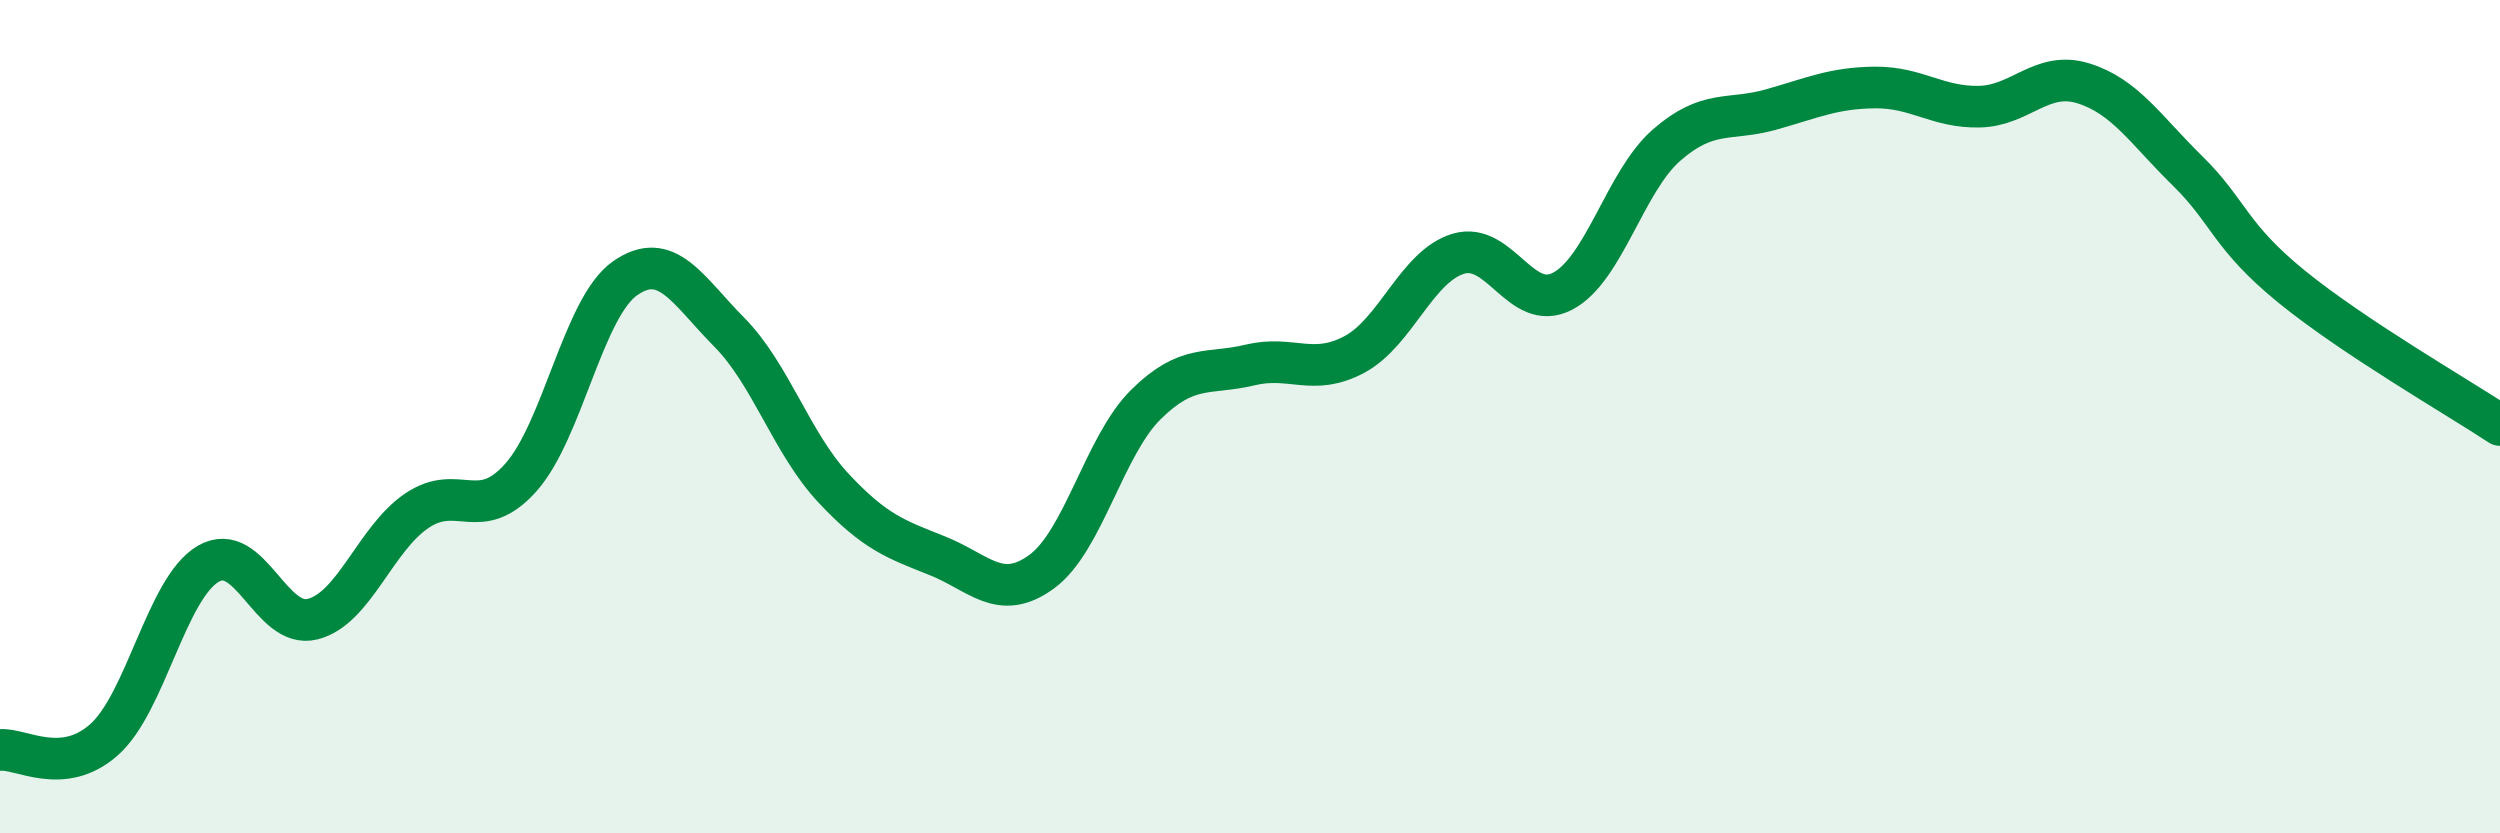
    <svg width="60" height="20" viewBox="0 0 60 20" xmlns="http://www.w3.org/2000/svg">
      <path
        d="M 0,18 C 0.5,17.95 1.5,18.64 2.5,17.75 C 3.5,16.86 4,14.11 5,13.53 C 6,12.95 6.5,15.11 7.5,14.86 C 8.5,14.61 9,12.94 10,12.26 C 11,11.58 11.5,12.58 12.5,11.46 C 13.5,10.34 14,7.38 15,6.68 C 16,5.98 16.5,6.96 17.5,7.97 C 18.5,8.98 19,10.64 20,11.71 C 21,12.78 21.5,12.94 22.5,13.34 C 23.5,13.74 24,14.45 25,13.72 C 26,12.99 26.5,10.7 27.5,9.71 C 28.5,8.72 29,9 30,8.76 C 31,8.52 31.5,9.04 32.5,8.51 C 33.5,7.98 34,6.39 35,6.09 C 36,5.79 36.5,7.51 37.5,6.99 C 38.5,6.47 39,4.35 40,3.48 C 41,2.61 41.5,2.91 42.5,2.63 C 43.5,2.35 44,2.11 45,2.1 C 46,2.09 46.5,2.58 47.5,2.56 C 48.5,2.54 49,1.69 50,2 C 51,2.31 51.5,3.12 52.5,4.1 C 53.5,5.08 53.5,5.66 55,6.88 C 56.5,8.1 59,9.54 60,10.2L60 20L0 20Z"
        fill="#008740"
        opacity="0.1"
        stroke-linecap="round"
        stroke-linejoin="round"
      />
      <path
        d="M 0,18 C 0.5,17.95 1.5,18.64 2.5,17.75 C 3.5,16.86 4,14.11 5,13.53 C 6,12.95 6.5,15.11 7.5,14.86 C 8.5,14.61 9,12.94 10,12.26 C 11,11.58 11.5,12.58 12.5,11.46 C 13.5,10.34 14,7.38 15,6.68 C 16,5.98 16.5,6.96 17.5,7.97 C 18.5,8.98 19,10.64 20,11.71 C 21,12.78 21.5,12.94 22.5,13.34 C 23.5,13.74 24,14.45 25,13.72 C 26,12.99 26.5,10.7 27.5,9.71 C 28.5,8.72 29,9 30,8.76 C 31,8.52 31.5,9.04 32.5,8.51 C 33.5,7.98 34,6.39 35,6.09 C 36,5.79 36.5,7.51 37.5,6.99 C 38.5,6.47 39,4.35 40,3.48 C 41,2.61 41.5,2.91 42.5,2.63 C 43.5,2.35 44,2.11 45,2.1 C 46,2.09 46.5,2.58 47.5,2.56 C 48.5,2.54 49,1.69 50,2 C 51,2.31 51.5,3.12 52.5,4.1 C 53.5,5.08 53.5,5.66 55,6.88 C 56.5,8.1 59,9.54 60,10.2"
        stroke="#008740"
        stroke-width="1"
        fill="none"
        stroke-linecap="round"
        stroke-linejoin="round"
      />
    </svg>
  